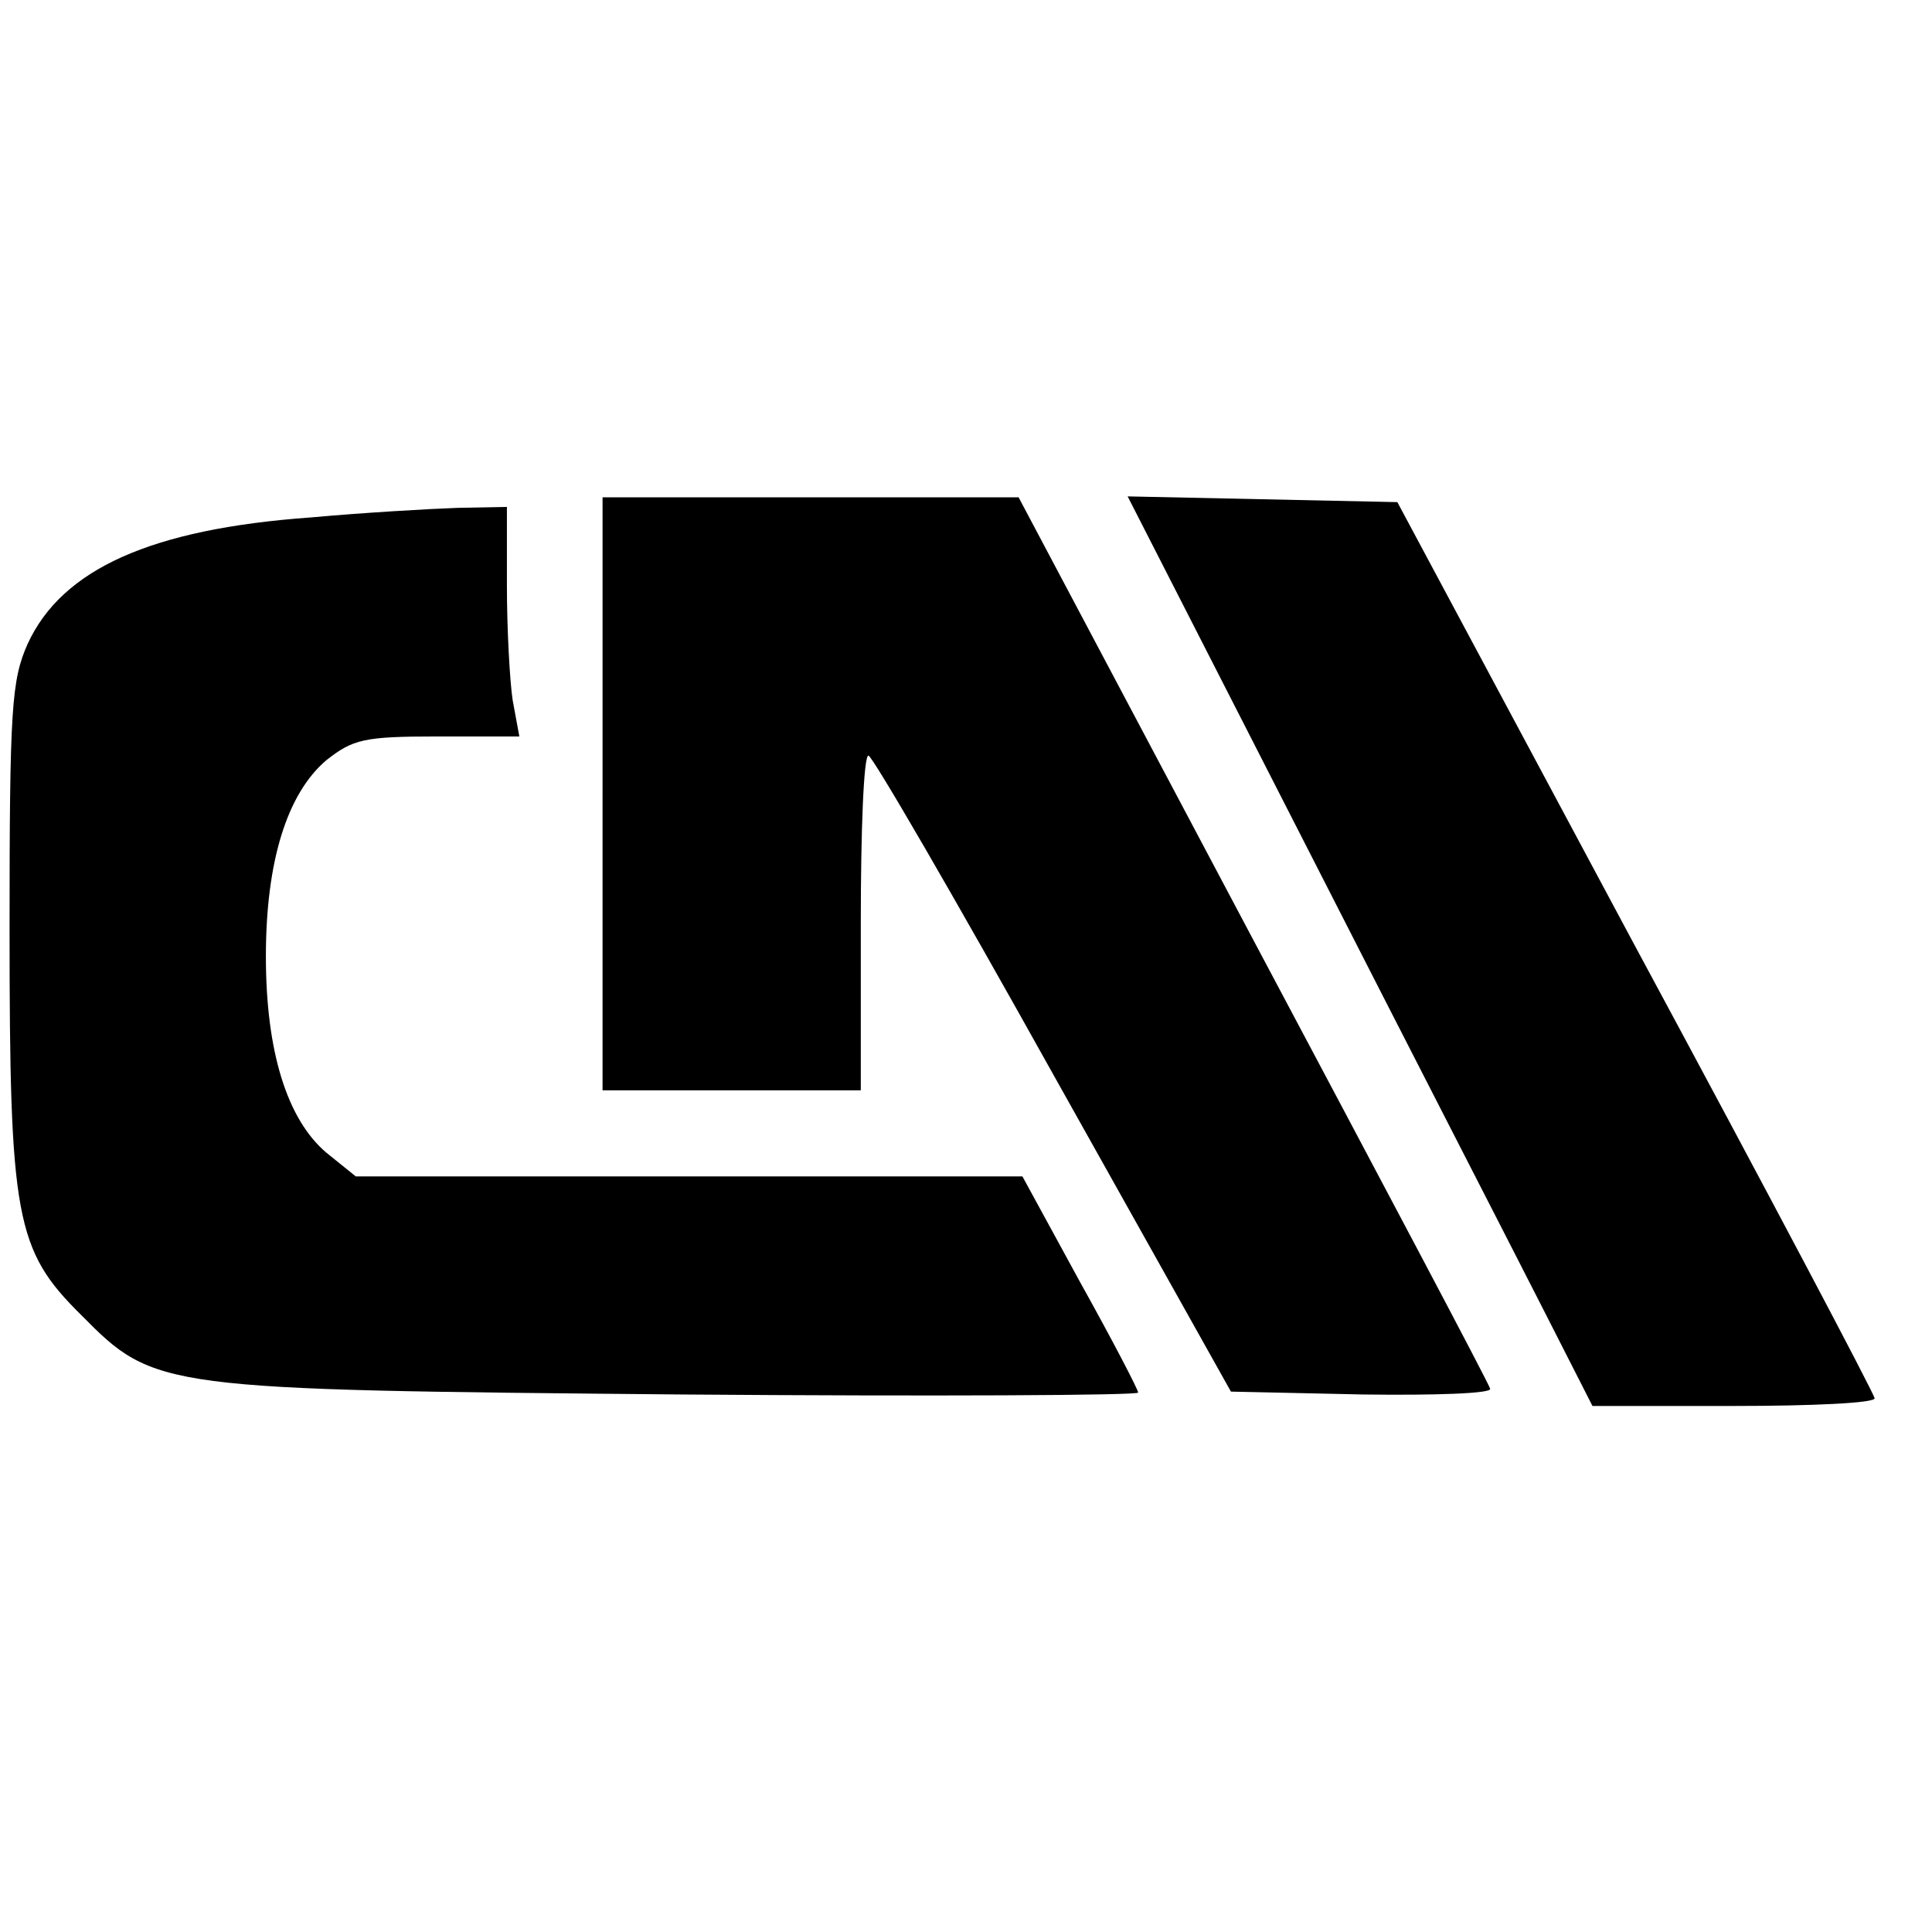 <?xml version="1.0" standalone="no"?>
<!DOCTYPE svg PUBLIC "-//W3C//DTD SVG 20010904//EN"
 "http://www.w3.org/TR/2001/REC-SVG-20010904/DTD/svg10.dtd">
<svg version="1.0" xmlns="http://www.w3.org/2000/svg"
 width="202pt" height="202pt" viewBox="0 0 202 202"
 preserveAspectRatio="xMidYMid meet">
<g transform="translate(0,202) scale(0.1,-0.1)"
fill="#000000" stroke="none">
<path d="M630 1190 l0 -310 135 0 135 0 0 175 c0 96 3 175 8 175 4 0 91 -150
193 -333 l186 -332 138 -3 c75 -1 135 1 133 6 -1 5 -113 216 -248 470 l-245
462 -217 0 -218 0 0 -310z"/>
<path d="M1367 1133 c103 -202 213 -416 243 -475 l55 -108 148 0 c81 0 147 3
147 8 0 4 -112 216 -250 472 l-249 465 -141 3 -141 3 188 -368z"/>
<path d="M325 1479 c-167 -12 -260 -54 -296 -132 -17 -38 -19 -68 -19 -298 0
-302 6 -336 75 -404 77 -78 82 -78 628 -83 262 -2 477 -1 477 2 0 3 -27 55
-61 116 l-60 110 -349 0 -348 0 -31 25 c-41 35 -63 106 -63 205 0 99 22 170
63 205 28 22 39 25 116 25 l86 0 -7 38 c-3 20 -6 74 -6 120 l0 82 -52 -1 c-29
-1 -98 -5 -153 -10z"/>
</g>
</svg>
